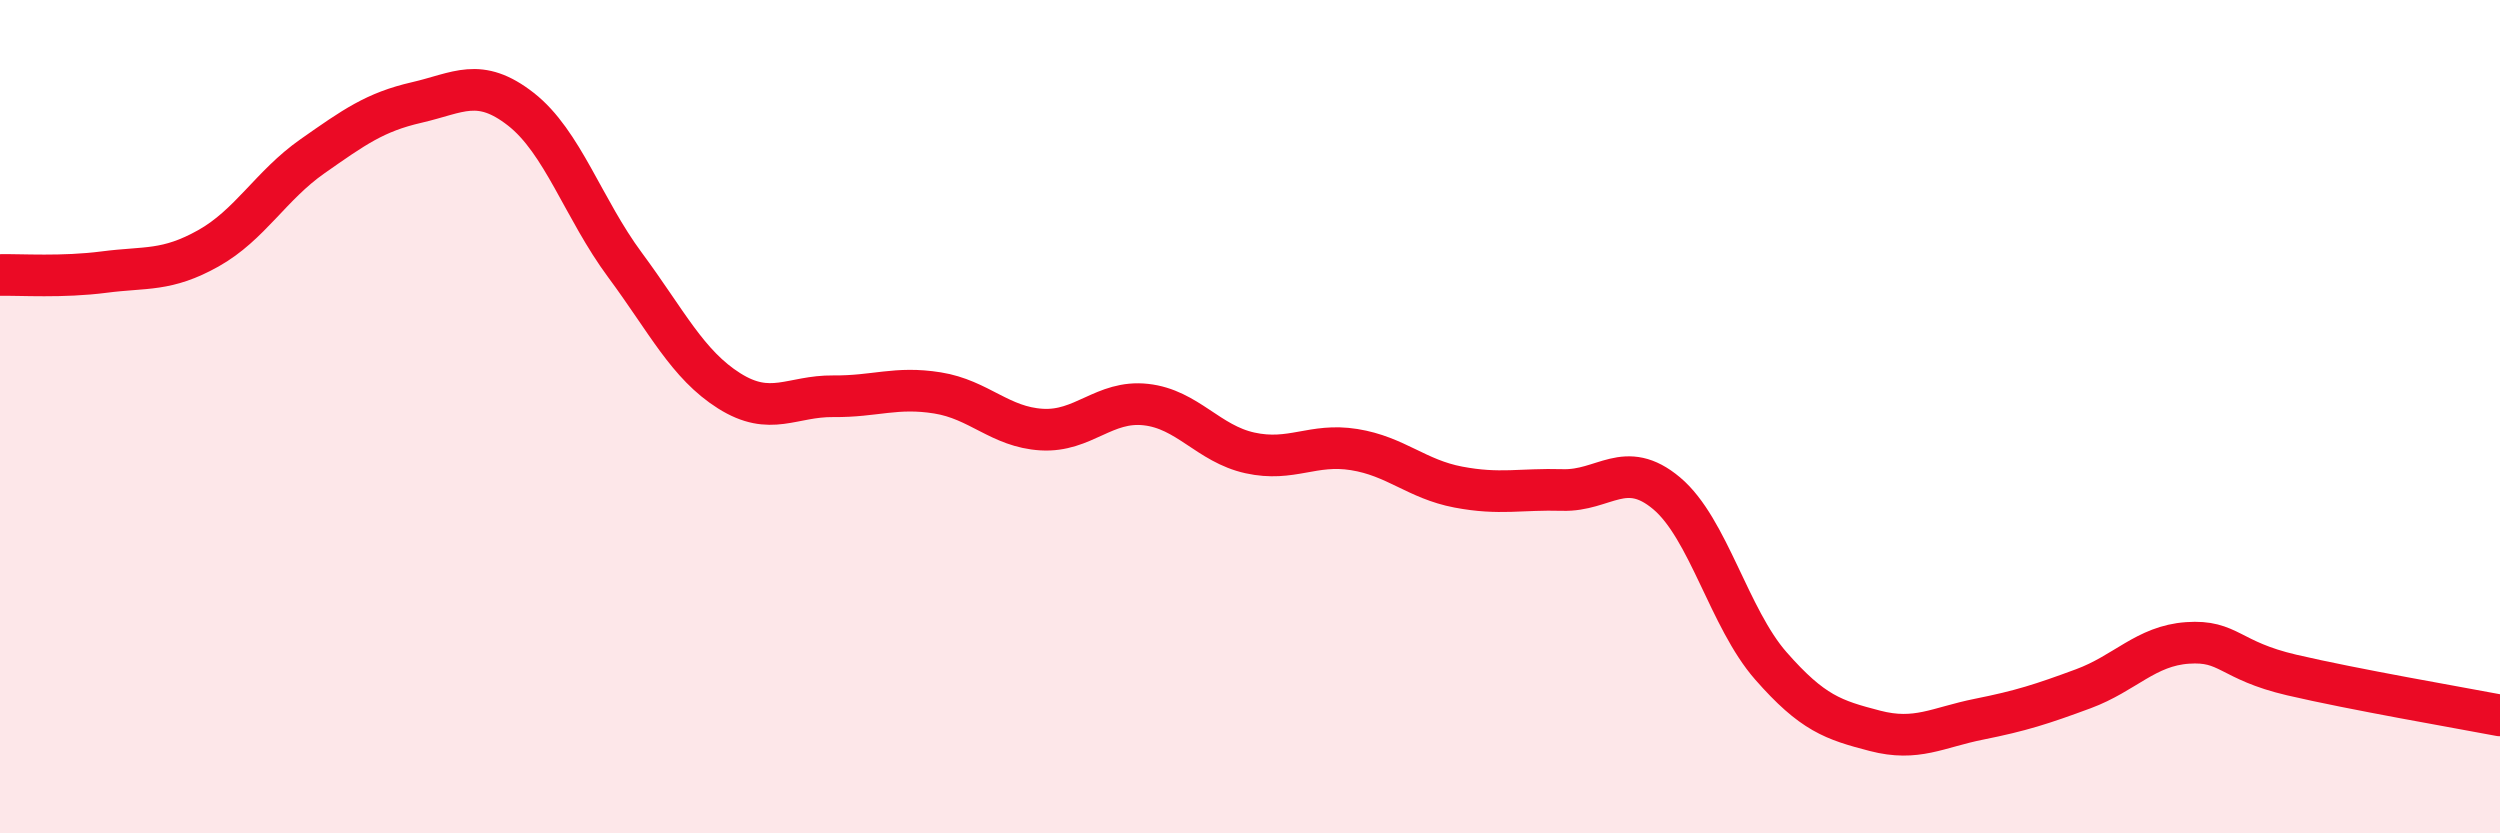 
    <svg width="60" height="20" viewBox="0 0 60 20" xmlns="http://www.w3.org/2000/svg">
      <path
        d="M 0,6.6 C 0.5,6.59 1.5,6.66 2.5,6.53 C 3.5,6.4 4,6.52 5,5.96 C 6,5.4 6.5,4.45 7.5,3.75 C 8.5,3.05 9,2.69 10,2.46 C 11,2.23 11.5,1.84 12.5,2.62 C 13.5,3.4 14,5.01 15,6.36 C 16,7.71 16.5,8.75 17.5,9.38 C 18.5,10.01 19,9.5 20,9.51 C 21,9.52 21.5,9.27 22.5,9.43 C 23.5,9.59 24,10.25 25,10.31 C 26,10.37 26.5,9.6 27.5,9.71 C 28.5,9.82 29,10.65 30,10.87 C 31,11.09 31.5,10.63 32.5,10.79 C 33.5,10.95 34,11.5 35,11.69 C 36,11.88 36.5,11.73 37.5,11.76 C 38.5,11.79 39,11 40,11.84 C 41,12.68 41.5,14.84 42.5,15.98 C 43.5,17.12 44,17.28 45,17.54 C 46,17.8 46.5,17.46 47.5,17.26 C 48.5,17.06 49,16.9 50,16.53 C 51,16.16 51.5,15.5 52.5,15.43 C 53.5,15.36 53.5,15.85 55,16.2 C 56.5,16.55 59,16.98 60,17.17L60 20L0 20Z"
        fill="#EB0A25"
        opacity="0.1"
        stroke-linecap="round"
        stroke-linejoin="round"
      />
      <path
        d="M 0,6.6 C 0.5,6.59 1.5,6.66 2.5,6.53 C 3.5,6.4 4,6.52 5,5.96 C 6,5.4 6.5,4.45 7.5,3.75 C 8.5,3.05 9,2.69 10,2.46 C 11,2.23 11.5,1.84 12.5,2.62 C 13.5,3.4 14,5.01 15,6.36 C 16,7.71 16.5,8.75 17.5,9.38 C 18.5,10.01 19,9.5 20,9.51 C 21,9.52 21.5,9.27 22.5,9.43 C 23.5,9.59 24,10.25 25,10.31 C 26,10.37 26.5,9.6 27.5,9.71 C 28.5,9.82 29,10.65 30,10.87 C 31,11.09 31.5,10.63 32.5,10.79 C 33.5,10.95 34,11.5 35,11.69 C 36,11.88 36.5,11.73 37.5,11.76 C 38.5,11.79 39,11 40,11.84 C 41,12.68 41.5,14.84 42.5,15.98 C 43.5,17.12 44,17.28 45,17.54 C 46,17.8 46.5,17.46 47.5,17.26 C 48.5,17.06 49,16.9 50,16.53 C 51,16.16 51.5,15.5 52.5,15.43 C 53.5,15.36 53.5,15.85 55,16.2 C 56.5,16.55 59,16.98 60,17.17"
        stroke="#EB0A25"
        stroke-width="1"
        fill="none"
        stroke-linecap="round"
        stroke-linejoin="round"
      />
    </svg>
  